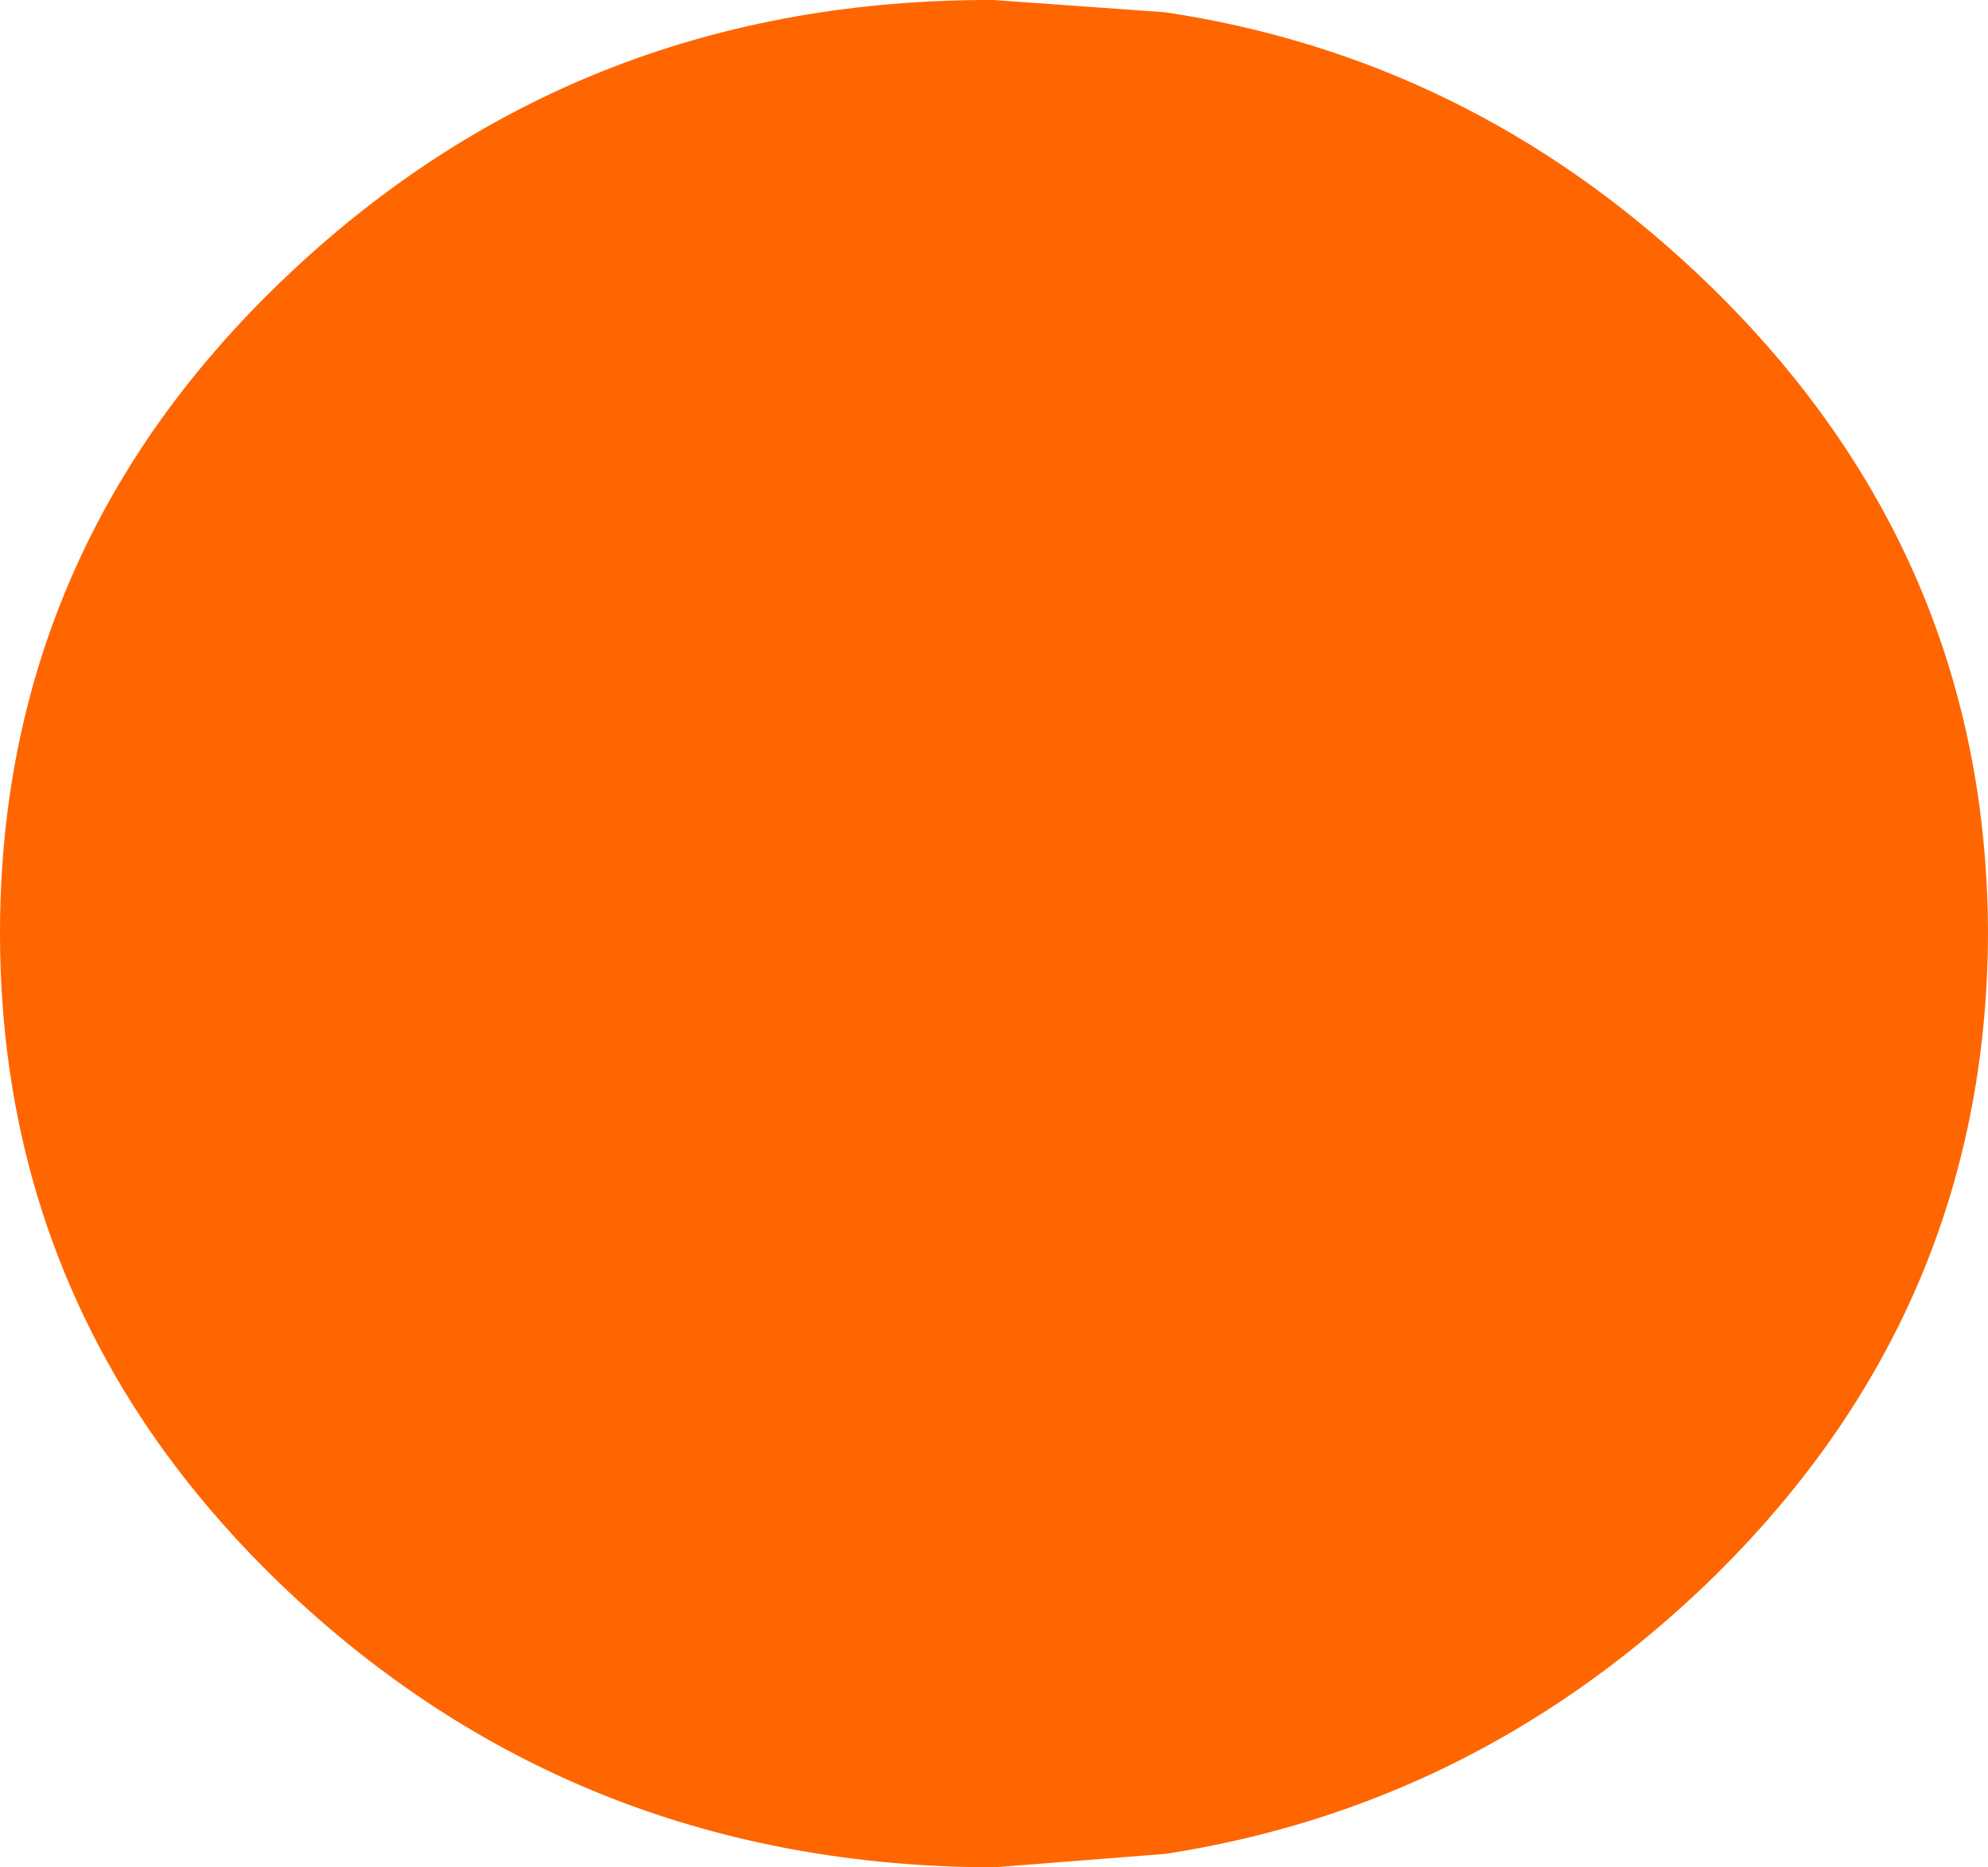 <?xml version="1.0" encoding="UTF-8" standalone="no"?>
<svg xmlns:xlink="http://www.w3.org/1999/xlink" height="75.95px" width="80.85px" xmlns="http://www.w3.org/2000/svg">
  <g transform="matrix(1.0, 0.0, 0.0, 1.0, 39.15, 32.8)">
    <path d="M29.85 -21.7 Q41.65 -10.6 41.7 5.15 41.65 20.9 29.85 32.0 20.55 40.7 8.25 42.6 L1.25 43.15 Q-15.5 43.1 -27.35 32.0 -30.65 28.9 -33.05 25.4 -39.15 16.45 -39.15 5.15 -39.15 -6.15 -33.05 -15.1 -30.65 -18.6 -27.35 -21.7 -15.5 -32.85 1.25 -32.8 L8.25 -32.3 Q20.55 -30.45 29.85 -21.7" fill="#ff6600" fill-rule="evenodd" stroke="none"/>
  </g>
</svg>
